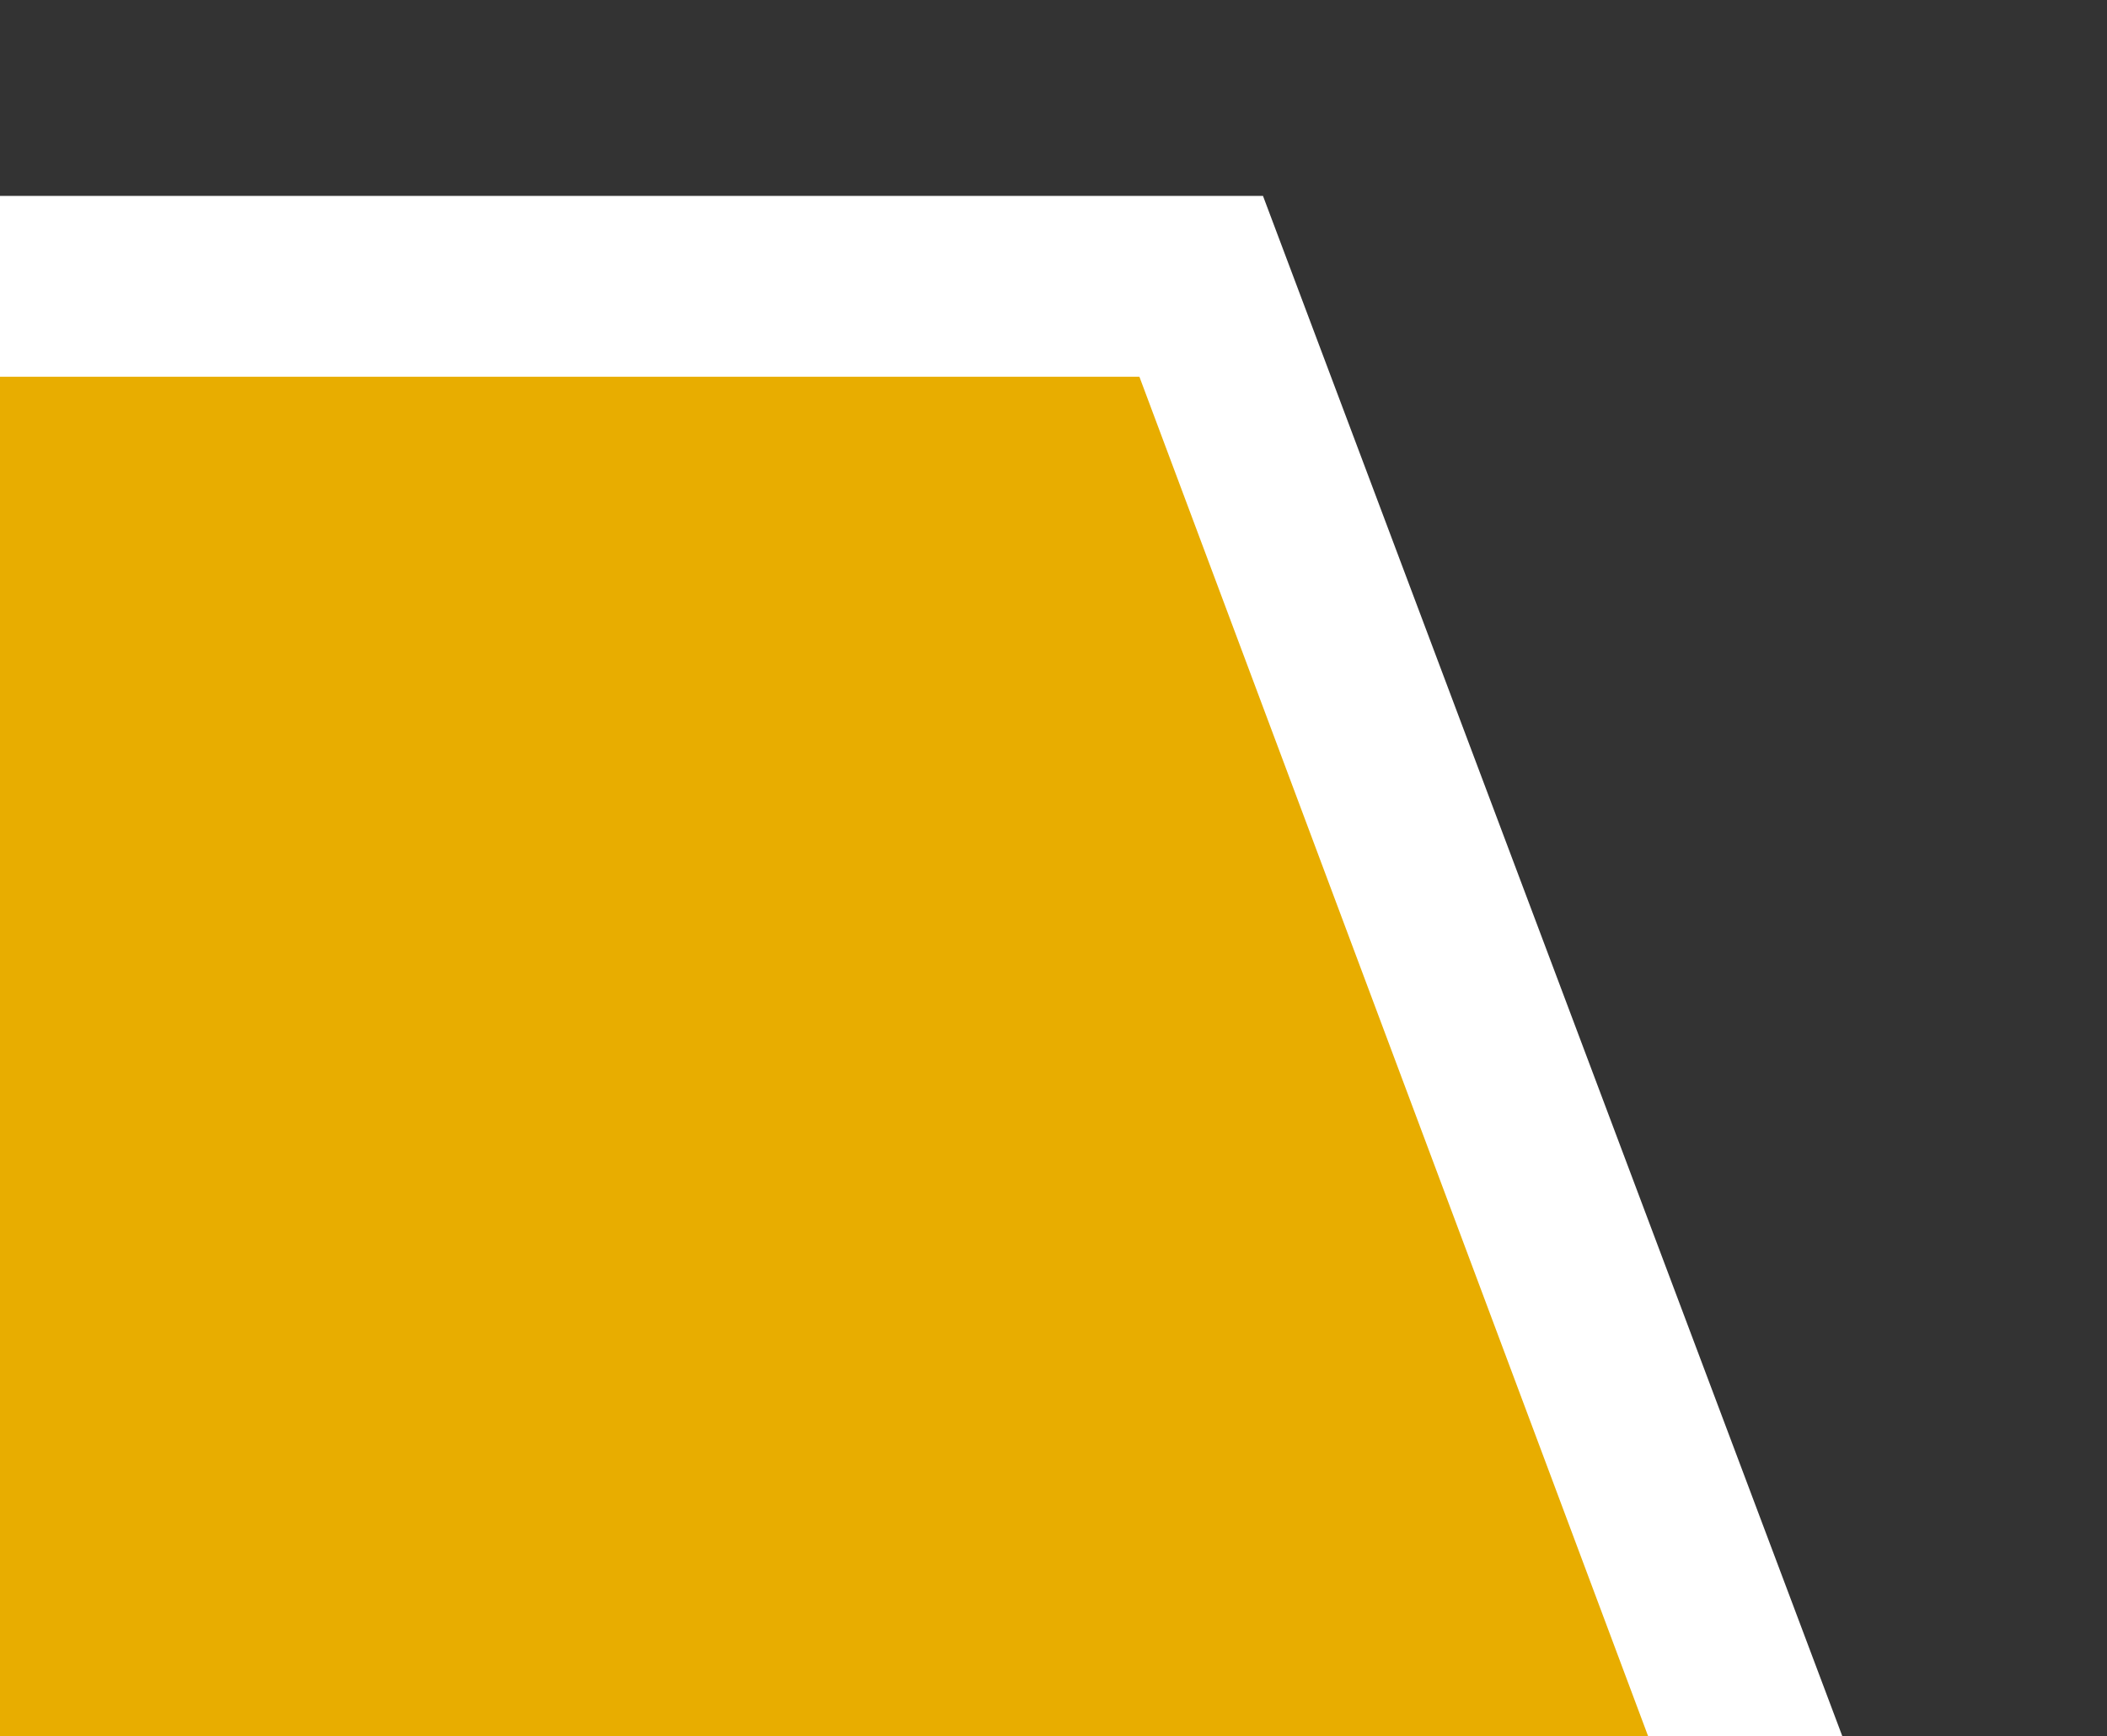 <?xml version="1.0" encoding="UTF-8"?> <svg xmlns="http://www.w3.org/2000/svg" xmlns:xlink="http://www.w3.org/1999/xlink" version="1.1" id="Livello_1" x="0px" y="0px" viewBox="0 0 69.9 57.6" style="enable-background:new 0 0 69.9 57.6;" xml:space="preserve"><rect x="0" y="0" width="69.9" height="57.6" fill="#333333" stroke="none"/> <style type="text/css"> .st0{clip-path:url(#SVGID_00000174603710514807080320000011137375560223867037_);fill:#E8AD00;} .st1{clip-path:url(#SVGID_00000145770457385650398520000003151953302026297999_);} .st2{clip-path:url(#SVGID_00000041977136005827554440000000713071430559540143_);} .st3{fill:#FFFFFF;} </style> <g> <g> <defs> <rect id="SVGID_1_" y="1.3" width="80.7" height="56.3"></rect> </defs> <clipPath id="SVGID_00000115492657165351153250000015049113366422919100_"> <use xlink:href="#SVGID_1_" style="overflow:visible;"></use> </clipPath> <polygon style="clip-path:url(#SVGID_00000115492657165351153250000015049113366422919100_);fill:#E8AD00;" points="57.7,57.1 40.6,11.5 39.8,9.5 37.8,9.5 -0.4,9.5 -3.4,9.5 -3.4,12.5 -3.4,58.2 -3.4,61.2 -0.4,61.2 54.9,61.2 59.2,61.2 "></polygon> </g> <g> <defs> <rect id="SVGID_00000020388368369367926970000006467775665041593006_" y="1.3" width="80.7" height="56.3"></rect> </defs> <clipPath id="SVGID_00000022528634491134956890000009727555757463907486_"> <use xlink:href="#SVGID_00000020388368369367926970000006467775665041593006_" style="overflow:visible;"></use> </clipPath> <g style="clip-path:url(#SVGID_00000022528634491134956890000009727555757463907486_);"> <g> <defs> <rect id="SVGID_00000093135410609084238740000004665173720540865207_" x="-6.4" y="6.5" width="69.9" height="57.6"></rect> </defs> <clipPath id="SVGID_00000165941437819191580500000014761755689757630621_"> <use xlink:href="#SVGID_00000093135410609084238740000004665173720540865207_" style="overflow:visible;"></use> </clipPath> <g style="clip-path:url(#SVGID_00000165941437819191580500000014761755689757630621_);"> <path class="st3" d="M63.6,64.2h-70V6.5h48.3L63.6,64.2z M-0.4,58.2h55.3L37.8,12.5H-0.4V58.2z"></path> </g> </g> </g> </g> </g> </svg> 
